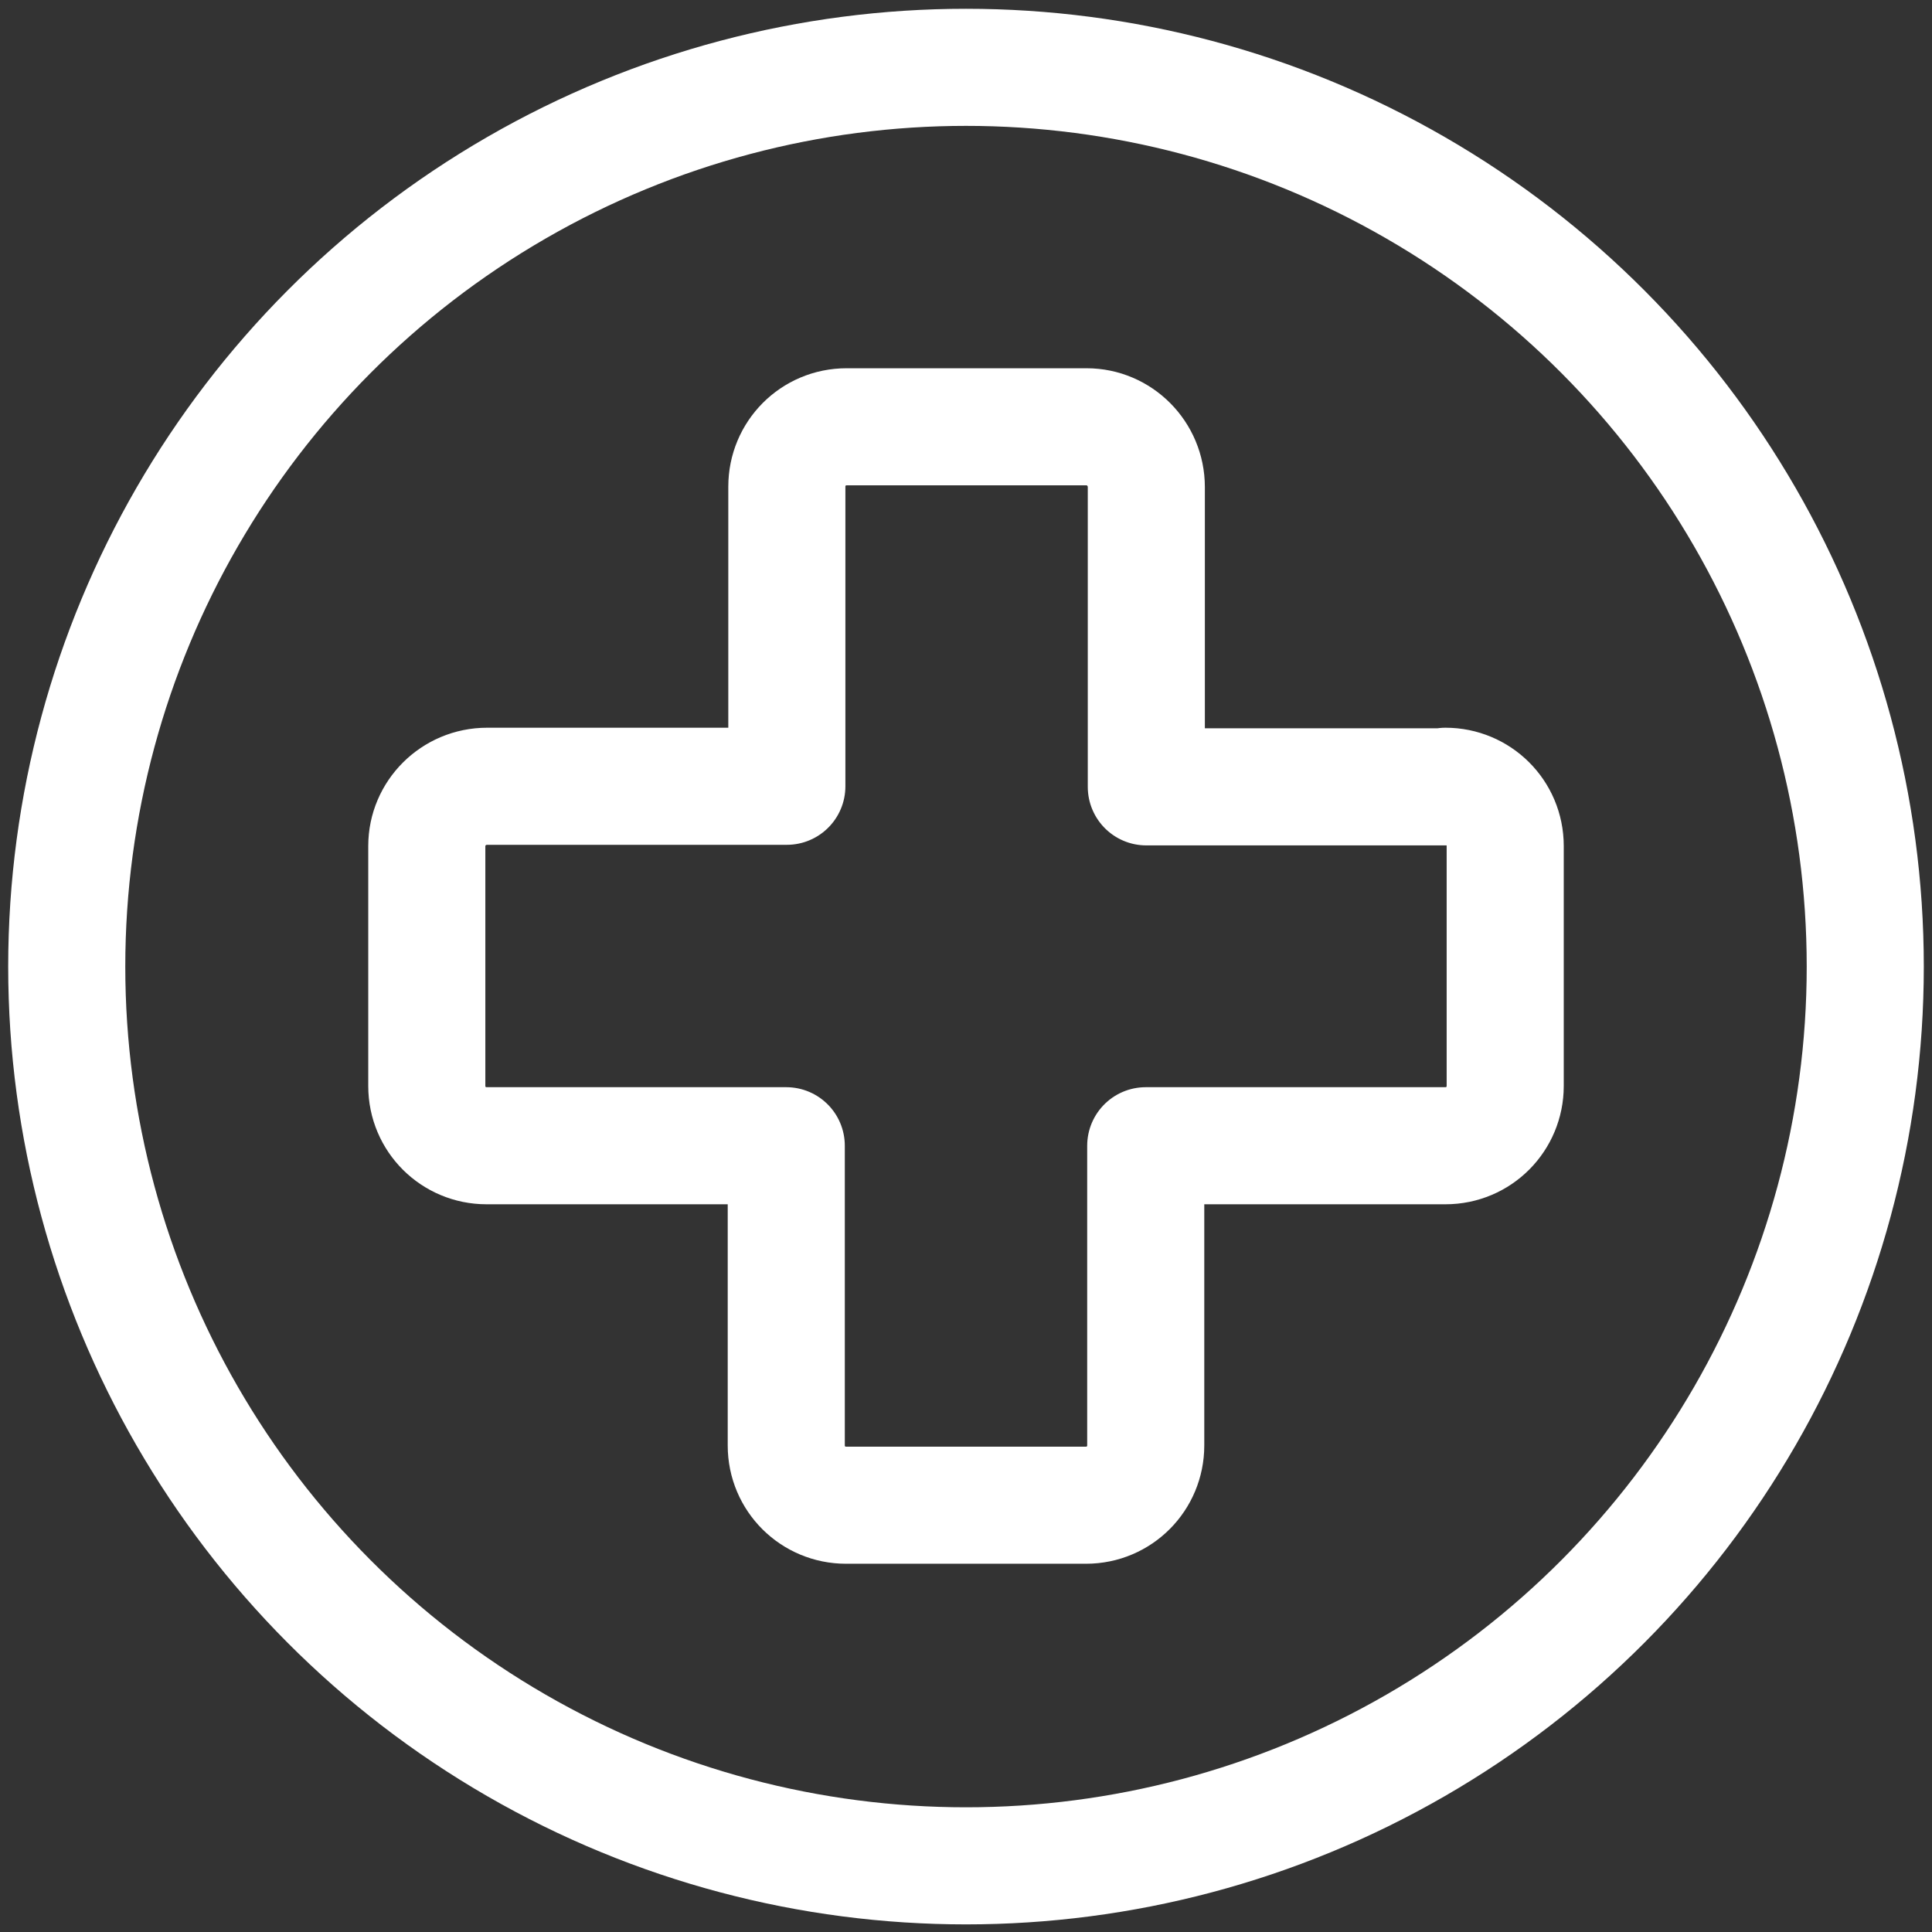 <?xml version="1.0" encoding="UTF-8"?><svg id="Ebene_1" xmlns="http://www.w3.org/2000/svg" viewBox="0 0 33 33"><rect x="0" y="0" width="33" height="33" fill="#333333" stroke="none"/><defs><style>.cls-1,.cls-2{fill:none;}.cls-2{stroke:#fff;stroke-linecap:round;stroke-linejoin:round;stroke-width:2px;}</style></defs><g id="hospital-board"><circle id="Ellipse_40" class="cls-2" cx="16.5" cy="16.51" r="15.36"/><path id="Pfad_355" class="cls-2" d="M24.7,13.44h-5.12v-5.12c0-.57-.46-1.03-1.02-1.03,0,0,0,0,0,0h-4.1c-.57,0-1.02,.46-1.02,1.02,0,0,0,0,0,0v5.12h-5.12c-.57,0-1.03,.46-1.03,1.02h0v4.1c0,.57,.46,1.02,1.02,1.02,0,0,0,0,0,0h5.12v5.12c0,.57,.46,1.02,1.02,1.02h4.1c.57,0,1.02-.46,1.02-1.02h0v-5.12h5.12c.57,0,1.02-.46,1.02-1.02h0v-4.1c0-.57-.46-1.02-1.02-1.02,0,0,0,0,0,0Z"/></g><rect class="cls-1" x="0" y="0" width="33" height="33"/></svg>